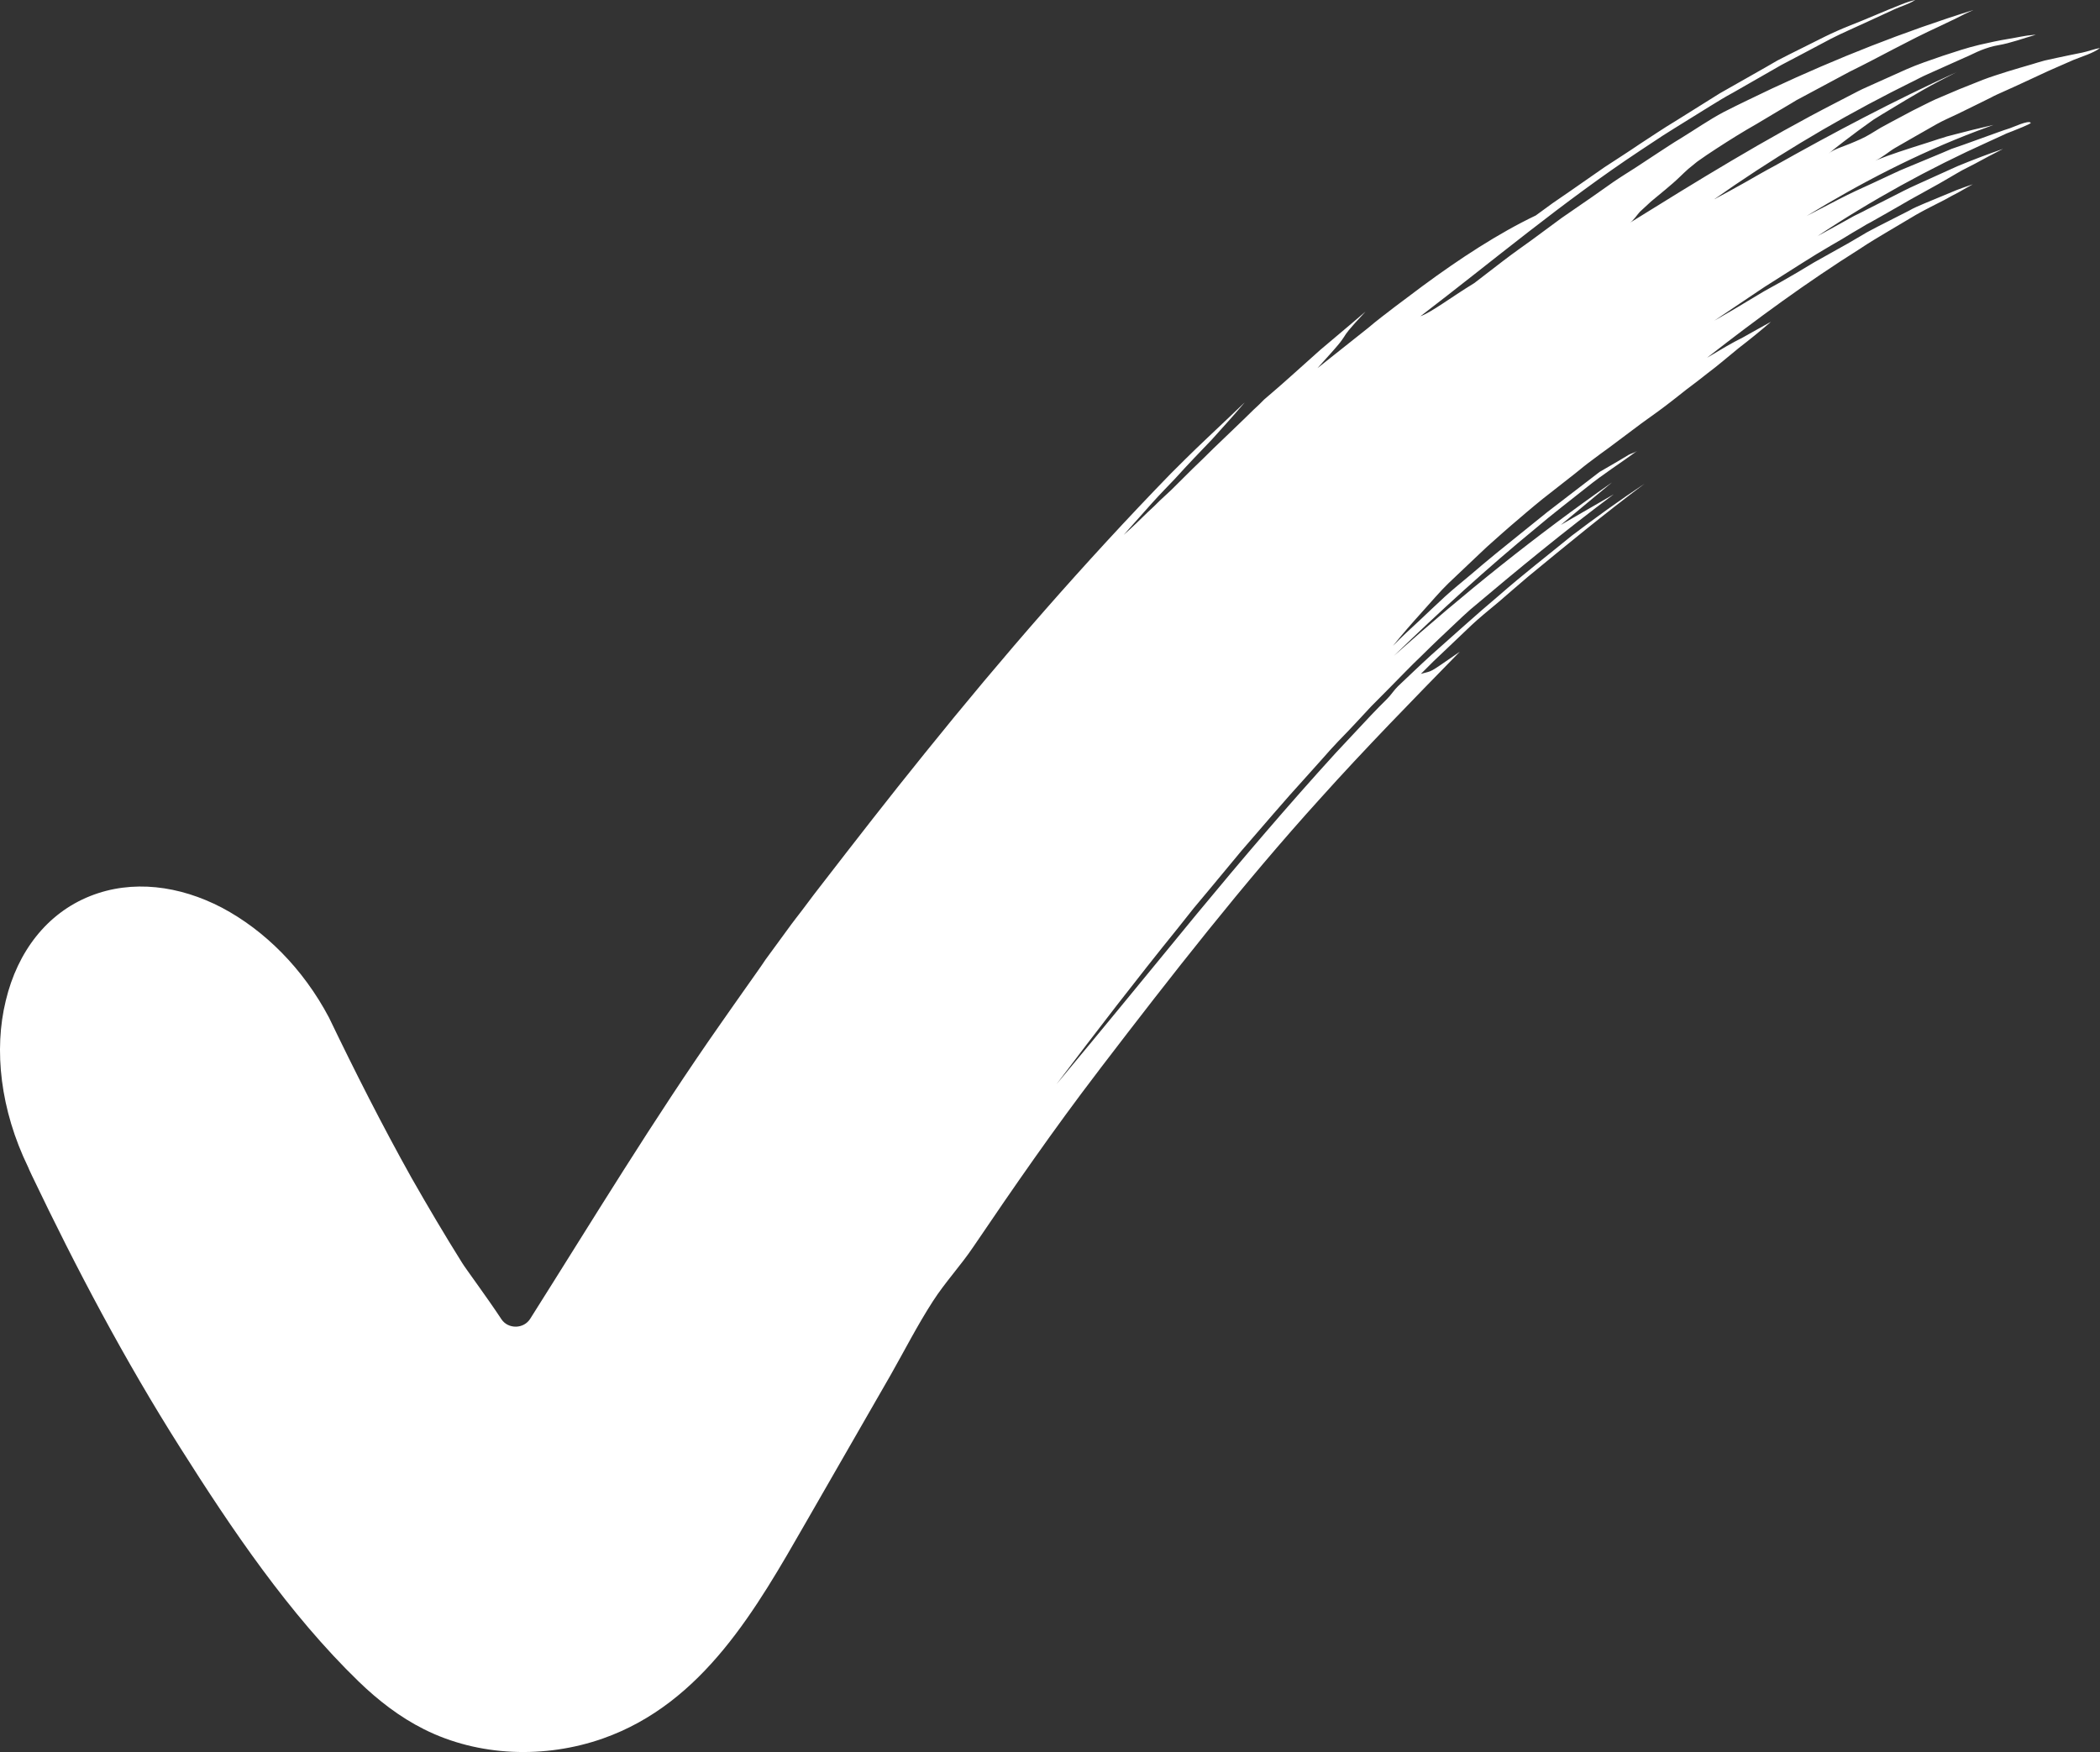 <svg xmlns="http://www.w3.org/2000/svg" xmlns:xlink="http://www.w3.org/1999/xlink" width="157" height="131" xml:space="preserve"><rect width="100%" height="100%" fill="#333333" stroke="none"/><defs><clipPath id="clip0"><rect x="369" y="1593" width="157" height="131"></rect></clipPath></defs><g clip-path="url(#clip0)" transform="translate(-369 -1593)"><path d="M524.688 1596.93C524.058 1597.06 523.432 1597.18 522.801 1597.32L521.848 1597.53C521.54 1597.61 521.236 1597.71 520.932 1597.8 520.32 1597.98 519.69 1598.16 519.077 1598.35 518.465 1598.55 517.858 1598.73 517.264 1598.96 516.67 1599.19 516.076 1599.44 515.482 1599.67 514.888 1599.92 514.295 1600.17 513.72 1600.42 513.126 1600.69 512.569 1600.99 511.993 1601.27 511.455 1601.55 510.935 1601.84 510.396 1602.12L509.605 1602.55C509.333 1602.71 509.08 1602.87 508.813 1603.03 508.343 1603.32 507.823 1603.53 507.322 1603.74 506.833 1603.95 506.097 1604.15 505.701 1604.49 506.419 1603.9 507.156 1603.34 507.911 1602.78 508.293 1602.5 508.684 1602.23 509.061 1601.95 509.457 1601.7 509.872 1601.45 510.286 1601.2 511.096 1600.7 511.924 1600.22 512.748 1599.74 513.577 1599.26 514.438 1598.83 515.285 1598.39 510.608 1600.53 506.097 1602.91 501.71 1605.38 500.937 1605.79 500.182 1606.23 499.427 1606.66 498.672 1607.09 497.899 1607.5 497.144 1607.91 501.315 1604.97 505.757 1602.28 510.396 1599.9L511.745 1599.22C512.21 1599 512.642 1598.75 513.107 1598.55L515.897 1597.3C516.293 1597.14 516.688 1596.92 517.116 1596.75 517.531 1596.59 517.963 1596.45 518.396 1596.38 519.33 1596.22 520.283 1595.86 521.199 1595.6L521.02 1595.61C520.426 1595.65 519.782 1595.81 519.206 1595.9 518.465 1596.02 517.729 1596.18 516.992 1596.35 516.058 1596.57 515.142 1596.88 514.226 1597.18 513.305 1597.5 512.389 1597.8 511.51 1598.19 510.626 1598.59 509.747 1598.98 508.882 1599.37L508.219 1599.67C508.003 1599.77 507.805 1599.88 507.588 1599.99L506.313 1600.65C500.974 1603.39 495.902 1606.52 490.866 1609.65 491.137 1609.47 491.391 1609.06 491.607 1608.83 491.874 1608.58 492.164 1608.31 492.431 1608.07 493.149 1607.46 493.922 1606.87 494.59 1606.22 494.788 1606.02 495.004 1605.83 495.22 1605.63 495.437 1605.45 495.667 1605.27 495.883 1605.09 496.353 1604.76 496.836 1604.42 497.342 1604.1 498.327 1603.46 499.335 1602.83 500.325 1602.27L502.033 1601.25 502.88 1600.75 503.308 1600.49 503.74 1600.26 507.266 1598.37C509.512 1597.27 511.653 1596.04 513.973 1594.98L515.248 1594.37 515.878 1594.05 516.527 1593.75C511.33 1595.37 506.313 1597.36 501.476 1599.62 500.27 1600.2 499.05 1600.77 497.862 1601.38 496.767 1601.96 495.722 1602.69 494.645 1603.35 494.07 1603.69 493.531 1604.06 492.97 1604.42L491.299 1605.52C490.742 1605.88 490.167 1606.23 489.628 1606.6L488.008 1607.74 485.761 1609.29 483.566 1610.91C482.829 1611.44 482.093 1611.96 481.375 1612.51L479.216 1614.17C477.384 1615.29 476.104 1616.3 475.189 1616.65 480.583 1612.53 485.854 1608.08 491.621 1604.26 492.182 1603.89 492.758 1603.51 493.315 1603.14 493.89 1602.77 494.484 1602.41 495.059 1602.05L496.799 1600.97 497.683 1600.43C497.968 1600.26 498.277 1600.08 498.58 1599.92L502.175 1597.86C503.418 1597.2 504.656 1596.56 505.881 1595.9 506.332 1595.67 506.797 1595.45 507.266 1595.24L508.67 1594.6 510.663 1593.68C511.114 1593.48 511.653 1593.32 512.067 1593.07 512.104 1593.05 512.155 1593.02 512.191 1593 511.869 1593.07 511.529 1593.18 511.183 1593.32 510.843 1593.45 510.52 1593.59 510.212 1593.71L508.2 1594.55C507.588 1594.8 506.958 1595.04 506.35 1595.31 505.738 1595.58 505.144 1595.88 504.55 1596.18L502.769 1597.07 501.89 1597.52C501.6 1597.68 501.315 1597.86 501.025 1598.02L497.591 1599.97 494.268 1602.05C493.365 1602.59 492.486 1603.19 491.607 1603.76 490.742 1604.35 489.844 1604.92 488.96 1605.5L486.374 1607.3 485.08 1608.19 483.819 1609.11C481.053 1610.43 478.139 1612.33 475.35 1614.39 474.65 1614.91 473.969 1615.43 473.283 1615.94 472.942 1616.21 472.583 1616.48 472.256 1616.73 471.916 1616.99 471.594 1617.26 471.271 1617.53 469.955 1618.57 468.68 1619.59 467.493 1620.53 467.888 1620.09 468.197 1619.75 468.445 1619.47 468.698 1619.18 468.896 1618.97 469.021 1618.81 469.311 1618.47 469.398 1618.31 469.49 1618.18 469.651 1617.92 469.743 1617.74 471.087 1616.3 470.82 1616.53 469.274 1617.85 467.709 1619.16 466.181 1620.53 464.653 1621.9 464.349 1622.15 464.077 1622.4 463.755 1622.65 463.502 1622.88 463.267 1623.13 463 1623.38 462.747 1623.61 461.757 1624.59 460.68 1625.6 459.709 1626.54 459.203 1627.04 458.683 1627.56 458.163 1628.05 457.642 1628.57 457.099 1629.11 456.561 1629.64 456.275 1629.91 455.985 1630.17 455.7 1630.44 455.428 1630.72 455.143 1630.99 454.835 1631.27 454.259 1631.84 453.647 1632.43 453.003 1633 453.794 1632.11 454.494 1631.33 455.106 1630.64 455.737 1629.94 456.326 1629.34 456.85 1628.79 457.872 1627.66 458.738 1626.77 459.598 1625.87 460.588 1624.77 461.095 1624.22 462.066 1623.08 461.615 1623.52 460.445 1624.62 459.276 1625.73 458.107 1626.83 456.993 1627.95 456.542 1628.4 450.07 1635.06 443.921 1642.14 438.149 1649.31 435.488 1652.6 432.883 1655.96 430.31 1659.29 429.68 1660.09 429.09 1660.92 428.46 1661.72 428.405 1661.78 428.046 1662.27 427.397 1663.16 427.074 1663.61 426.679 1664.14 426.227 1664.76 425.799 1665.41 425.275 1666.12 424.718 1666.92 424.161 1667.7 423.549 1668.59 422.886 1669.53 417.869 1676.68 413.321 1684.2 408.644 1691.6 408.161 1692.38 406.992 1692.4 406.486 1691.64 405.408 1690 403.807 1687.85 403.558 1687.44 402.242 1685.34 400.985 1683.21 399.761 1681.06 397.57 1677.14 395.535 1673.12 393.598 1669.09 391.655 1665.41 388.778 1662.56 385.593 1660.87 382.412 1659.21 378.887 1658.75 375.743 1660 372.521 1661.28 370.311 1664.14 369.432 1667.82 368.53 1671.5 369.018 1675.97 371.103 1680.27L371.122 1680.31C371.122 1680.33 371.209 1680.52 371.388 1680.9 374.716 1687.87 378.33 1694.71 382.468 1701.24 386.315 1707.33 390.61 1713.69 395.825 1718.74 397.261 1720.13 398.881 1721.39 400.7 1722.3 404.778 1724.35 409.758 1724.51 414.076 1722.99 421.592 1720.34 425.565 1713.25 429.252 1706.83 431.355 1703.16 433.477 1699.48 435.581 1695.82 436.621 1693.99 437.592 1692.08 438.743 1690.3 439.64 1688.9 440.828 1687.63 441.781 1686.21 444.768 1681.8 447.806 1677.41 451.042 1673.18 451.134 1673.05 451.221 1672.95 451.313 1672.82 456.561 1665.96 461.937 1659.07 467.672 1652.74 471.055 1648.97 474.613 1645.34 478.139 1641.73 475.621 1643.47 476.197 1643.1 475.226 1643.39 475.874 1642.73 476.519 1642.1 477.149 1641.52 477.78 1640.92 478.406 1640.33 479.018 1639.74 479.524 1639.26 480.33 1638.6 481.053 1638 481.771 1637.37 482.507 1636.75 483.225 1636.13 486.102 1633.76 488.997 1631.38 491.948 1629.17 490.093 1630.4 488.297 1631.7 486.516 1633.05 484.703 1634.53 482.866 1635.95 481.085 1637.51 479.359 1638.96 477.688 1640.49 475.999 1641.98 475.152 1642.75 474.346 1643.53 473.518 1644.31 473.209 1644.61 472.998 1644.97 472.689 1645.27 472.293 1645.66 471.898 1646.06 471.52 1646.46 470.659 1647.39 469.757 1648.33 468.878 1649.28 465.334 1653.17 461.849 1657.26 458.466 1661.35 454.996 1665.57 451.525 1669.83 447.985 1674.07 450.968 1670.12 453.992 1666.19 457.099 1662.35L458.25 1660.9C458.646 1660.43 459.041 1659.96 459.438 1659.48L461.794 1656.64C463.414 1654.78 464.993 1652.9 466.65 1651.09L467.851 1649.75 468.445 1649.08 469.058 1648.42C470.066 1647.39 470.549 1646.85 471.52 1645.81 472.367 1644.95 473.209 1644.12 474.038 1643.26 474.539 1642.75 474.793 1642.5 475.313 1642 475.566 1641.75 475.69 1641.63 475.944 1641.38 476.197 1641.14 476.321 1641.02 476.556 1640.79 477.366 1640.04 478.226 1639.19 478.931 1638.57 482.452 1635.6 485.996 1632.68 489.646 1629.96L485.688 1632.25C486.967 1631.19 488.242 1630.12 489.517 1629.07 483.893 1633 478.443 1637.37 473.209 1642.04 476.648 1638.71 480.169 1635.49 483.837 1632.48 485.08 1631.42 486.374 1630.44 487.649 1629.42 488.854 1628.45 490.148 1627.63 491.391 1626.72 491.211 1626.85 490.958 1626.9 490.76 1627.01L490.061 1627.43 488.583 1628.29C487.289 1629.28 485.996 1630.28 484.703 1631.27 483.423 1632.31 482.148 1633.32 480.887 1634.35 480.242 1634.88 479.575 1635.43 478.931 1635.99 478.3 1636.52 477.651 1637.04 477.025 1637.61 476.413 1638.17 475.801 1638.76 475.152 1639.37 474.507 1639.97 473.821 1640.59 473.14 1641.29 473.84 1640.42 474.576 1639.58 475.262 1638.82 475.962 1638.05 476.648 1637.23 477.292 1636.61 478.065 1635.88 478.839 1635.15 479.612 1634.41 479.989 1634.05 480.385 1633.68 480.781 1633.34 481.177 1632.98 481.573 1632.64 481.95 1632.31 482.742 1631.63 483.534 1630.95 484.339 1630.3 485.149 1629.66 485.978 1629.01 486.788 1628.38 487.197 1628.05 487.593 1627.72 488.008 1627.42 488.44 1627.09 488.854 1626.79 489.269 1626.49 490.093 1625.87 490.903 1625.26 491.713 1624.66 492.574 1624.05 493.402 1623.45 494.212 1622.81 494.608 1622.51 495.004 1622.17 495.419 1621.87 495.814 1621.57 496.224 1621.26 496.62 1620.94 497.43 1620.34 498.203 1619.66 498.995 1619.02 499.805 1618.4 500.615 1617.74 501.402 1617.06 500.702 1617.45 500.04 1617.81 499.285 1618.24 498.903 1618.43 498.493 1618.65 498.06 1618.9 497.628 1619.16 497.163 1619.43 496.62 1619.75 500.307 1616.87 504.1 1614.09 508.058 1611.6 508.739 1611.14 509.443 1610.73 510.125 1610.32L512.247 1609.06C512.928 1608.67 513.664 1608.31 514.387 1607.94 514.728 1607.74 515.087 1607.56 515.445 1607.37 515.805 1607.17 516.15 1606.96 516.49 1606.78 516.076 1606.91 515.68 1607.07 515.285 1607.21L512.877 1608.21C512.481 1608.38 512.085 1608.54 511.708 1608.76 510.935 1609.15 510.161 1609.54 509.407 1609.93 509.01 1610.15 508.633 1610.32 508.256 1610.56L507.142 1611.21C506.295 1611.69 505.467 1612.15 504.624 1612.62 503.814 1613.12 502.985 1613.6 502.143 1614.08L500.9 1614.77 499.662 1615.51C498.834 1616.02 498.005 1616.49 497.163 1616.98L499.317 1615.53C500.053 1615.05 500.758 1614.54 501.494 1614.09 502.967 1613.17 504.408 1612.21 505.899 1611.35 506.475 1611.02 506.995 1610.72 507.482 1610.41 507.731 1610.27 507.966 1610.13 508.2 1609.99 508.435 1609.84 508.652 1609.72 508.868 1609.61 509.747 1609.11 510.52 1608.68 511.202 1608.28 511.888 1607.87 512.513 1607.55 513.107 1607.21 513.701 1606.89 514.258 1606.57 514.833 1606.23 515.123 1606.07 515.395 1605.89 515.699 1605.73 516.003 1605.58 516.329 1605.4 516.652 1605.24 517.3 1604.88 518 1604.52 518.755 1604.13 517.623 1604.52 516.453 1604.97 515.358 1605.42 514.295 1605.89 513.255 1606.38 512.265 1606.82 511.635 1607.1 511.022 1607.42 510.396 1607.74L508.541 1608.68C508.237 1608.85 507.911 1608.99 507.607 1609.15L506.709 1609.65 504.873 1610.66C508.919 1607.97 513.2 1605.61 517.66 1603.6L518.557 1603.19 519.008 1602.98 519.473 1602.8C519.634 1602.73 520.895 1602.25 520.822 1602.18 520.661 1601.96 519.491 1602.52 519.257 1602.59 518.971 1602.68 518.681 1602.78 518.378 1602.89L515.772 1603.83 514.907 1604.13 514.06 1604.49 512.353 1605.2C511.777 1605.45 511.202 1605.66 510.645 1605.93L508.974 1606.71 507.731 1607.28C507.322 1607.48 506.907 1607.67 506.493 1607.89L504.067 1609.15C508.108 1606.68 512.334 1604.49 516.794 1602.8L518.037 1602.34C516.955 1602.59 516.003 1602.82 515.142 1603.05 514.944 1603.1 514.728 1603.16 514.53 1603.21 514.332 1603.28 514.134 1603.34 513.954 1603.39 513.577 1603.51 513.218 1603.64 512.877 1603.74 511.529 1604.17 510.396 1604.52 509.19 1605.01 509.692 1604.81 510.212 1604.33 510.682 1604.06L512.283 1603.14C512.785 1602.85 513.287 1602.57 513.793 1602.28 514.295 1602 514.833 1601.77 515.358 1601.52L517.029 1600.7 517.876 1600.28C518.143 1600.13 518.433 1600.01 518.718 1599.88 519.869 1599.37 521.001 1598.83 522.152 1598.3L524.021 1597.48C524.633 1597.23 525.498 1596.98 526 1596.59 525.567 1596.66 525.121 1596.84 524.688 1596.93" fill="#FFFFFF" fill-rule="evenodd"></path></g></svg>